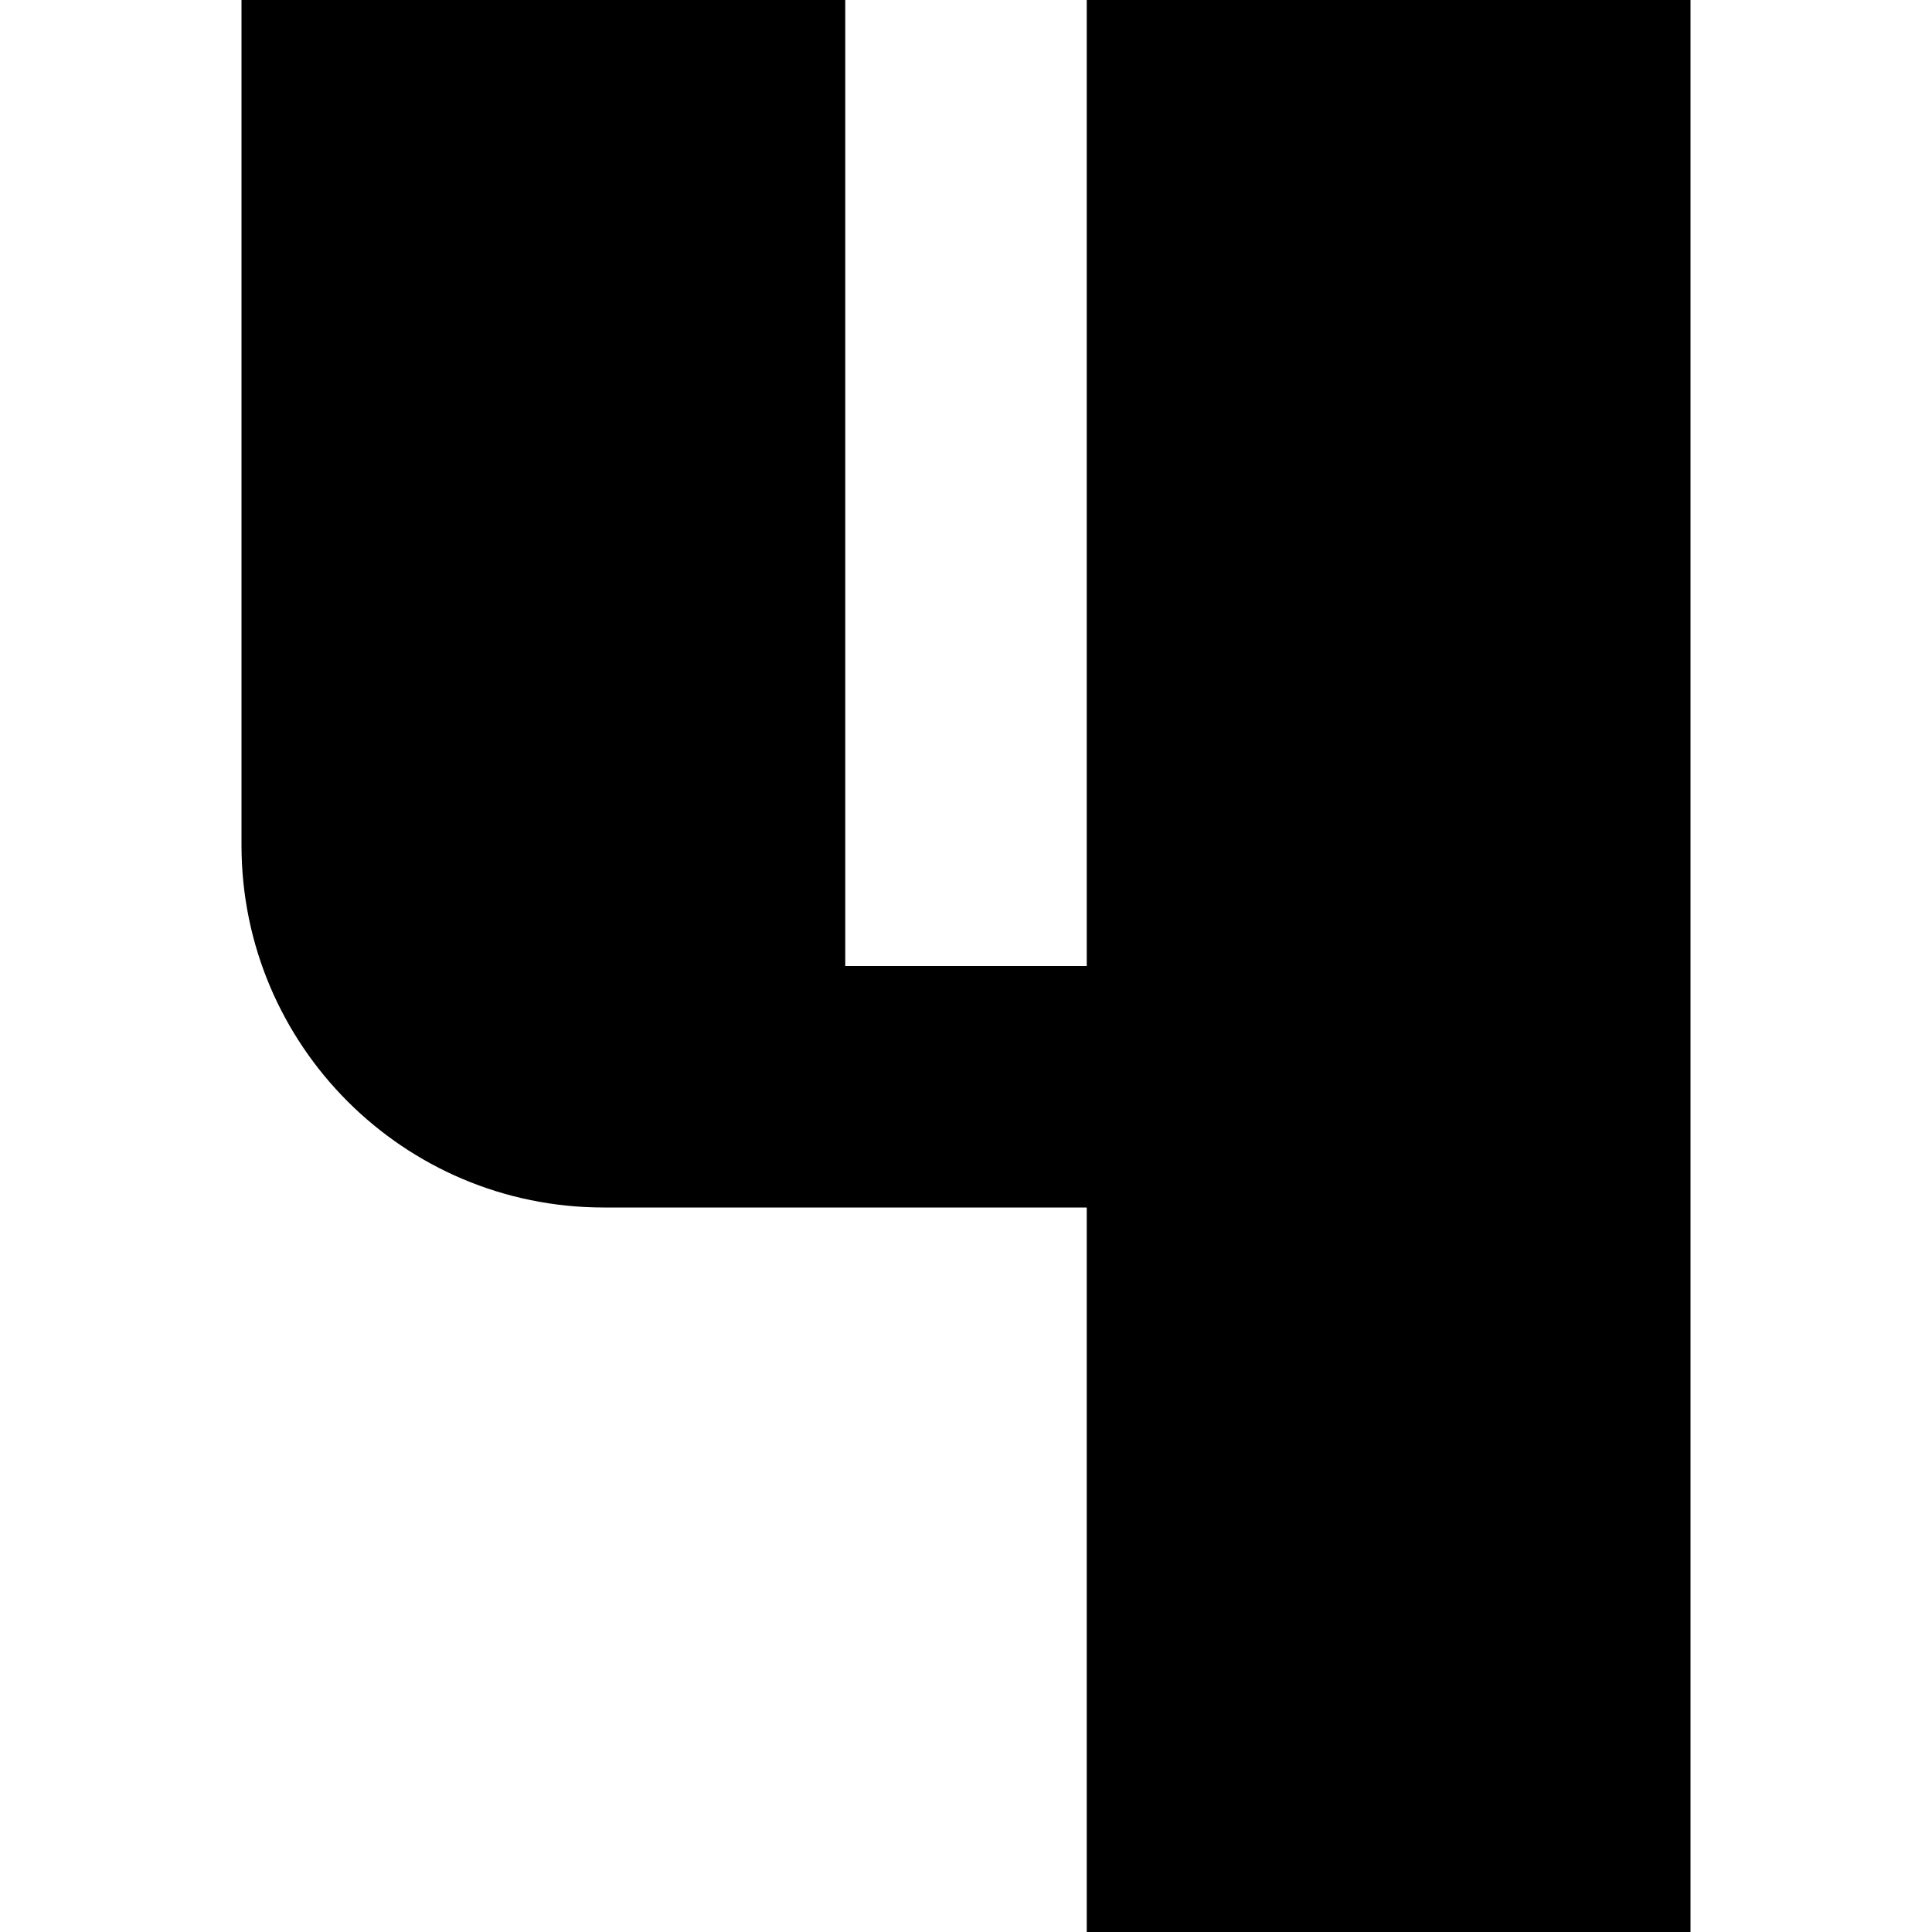 <?xml version="1.0" encoding="utf-8"?><!-- Скачано с сайта svg4.ru / Downloaded from svg4.ru -->
<svg width="800px" height="800px" viewBox="0 0 16 16" fill="none" xmlns="http://www.w3.org/2000/svg">
<path d="M7 0H2V7C2 8.657 3.343 10 5 10H9V16H14V0H9V8H7V0Z" fill="#000000"/>
</svg>
